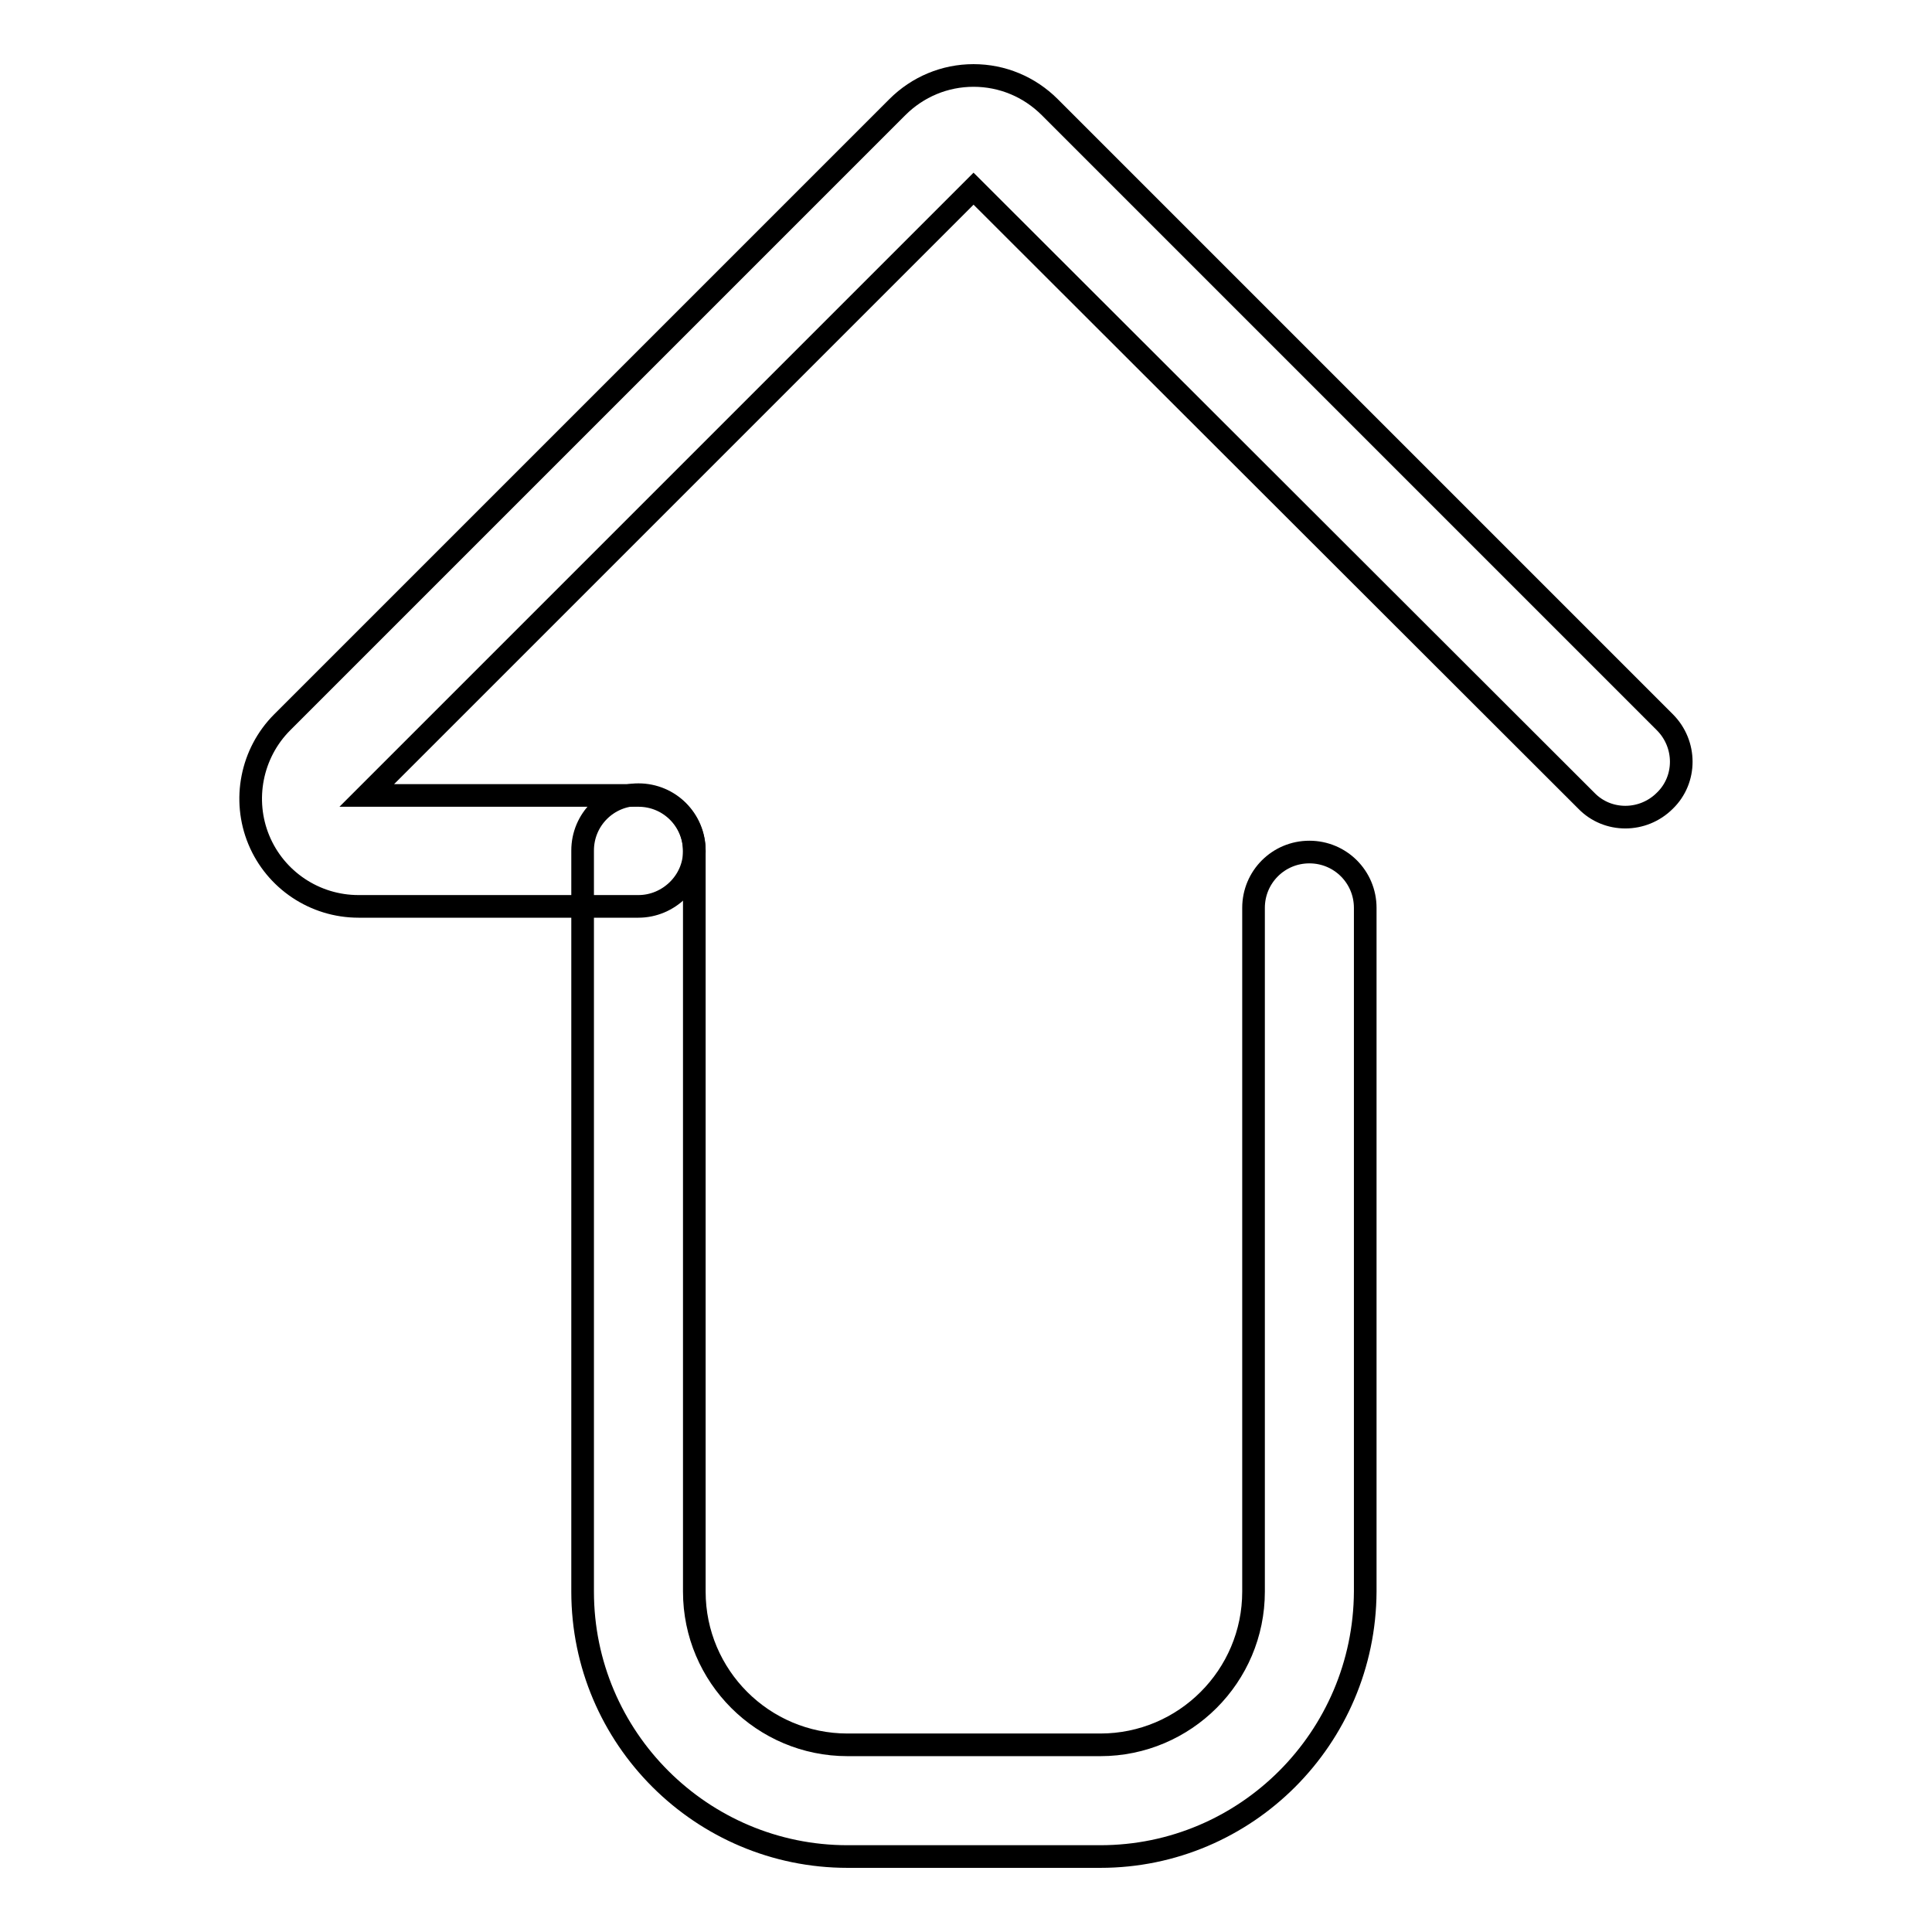 <?xml version="1.0" encoding="utf-8"?>
<!-- Svg Vector Icons : http://www.onlinewebfonts.com/icon -->
<!DOCTYPE svg PUBLIC "-//W3C//DTD SVG 1.1//EN" "http://www.w3.org/Graphics/SVG/1.1/DTD/svg11.dtd">
<svg version="1.1" xmlns="http://www.w3.org/2000/svg" xmlns:xlink="http://www.w3.org/1999/xlink" x="0px" y="0px" viewBox="0 0 256 256" enable-background="new 0 0 256 256" xml:space="preserve">
<g> <path stroke-width="3" fill-opacity="0" stroke="#000000"  d="M145.8,246h-33.5c-19.3,0-35.1-15.7-35.1-35.1v-98.2c0-4.1,3.3-7.4,7.4-7.4c4.1,0,7.4,3.3,7.4,7.4v98.2 c0,11.2,9.1,20.3,20.3,20.3h33.5c11.2,0,20.3-9.1,20.3-20.3v-90.6c0-4.1,3.3-7.4,7.4-7.4s7.4,3.3,7.4,7.4v90.6 C180.8,230.3,165.1,246,145.8,246z"/> <path stroke-width="3" fill-opacity="0" stroke="#000000"  d="M84.6,120.1H47.5c-5.8,0-11-3.5-13.2-8.8s-1-11.5,3.1-15.6l81.5-81.5c2.7-2.7,6.3-4.2,10.1-4.2 c3.8,0,7.4,1.5,10.1,4.2l81.5,81.5c2.9,2.9,2.9,7.6,0,10.4c-2.9,2.9-7.6,2.9-10.4,0L129,25l-80.4,80.4h36c4.1,0,7.4,3.3,7.4,7.4 C92,116.8,88.6,120.1,84.6,120.1z"/></g>
</svg>